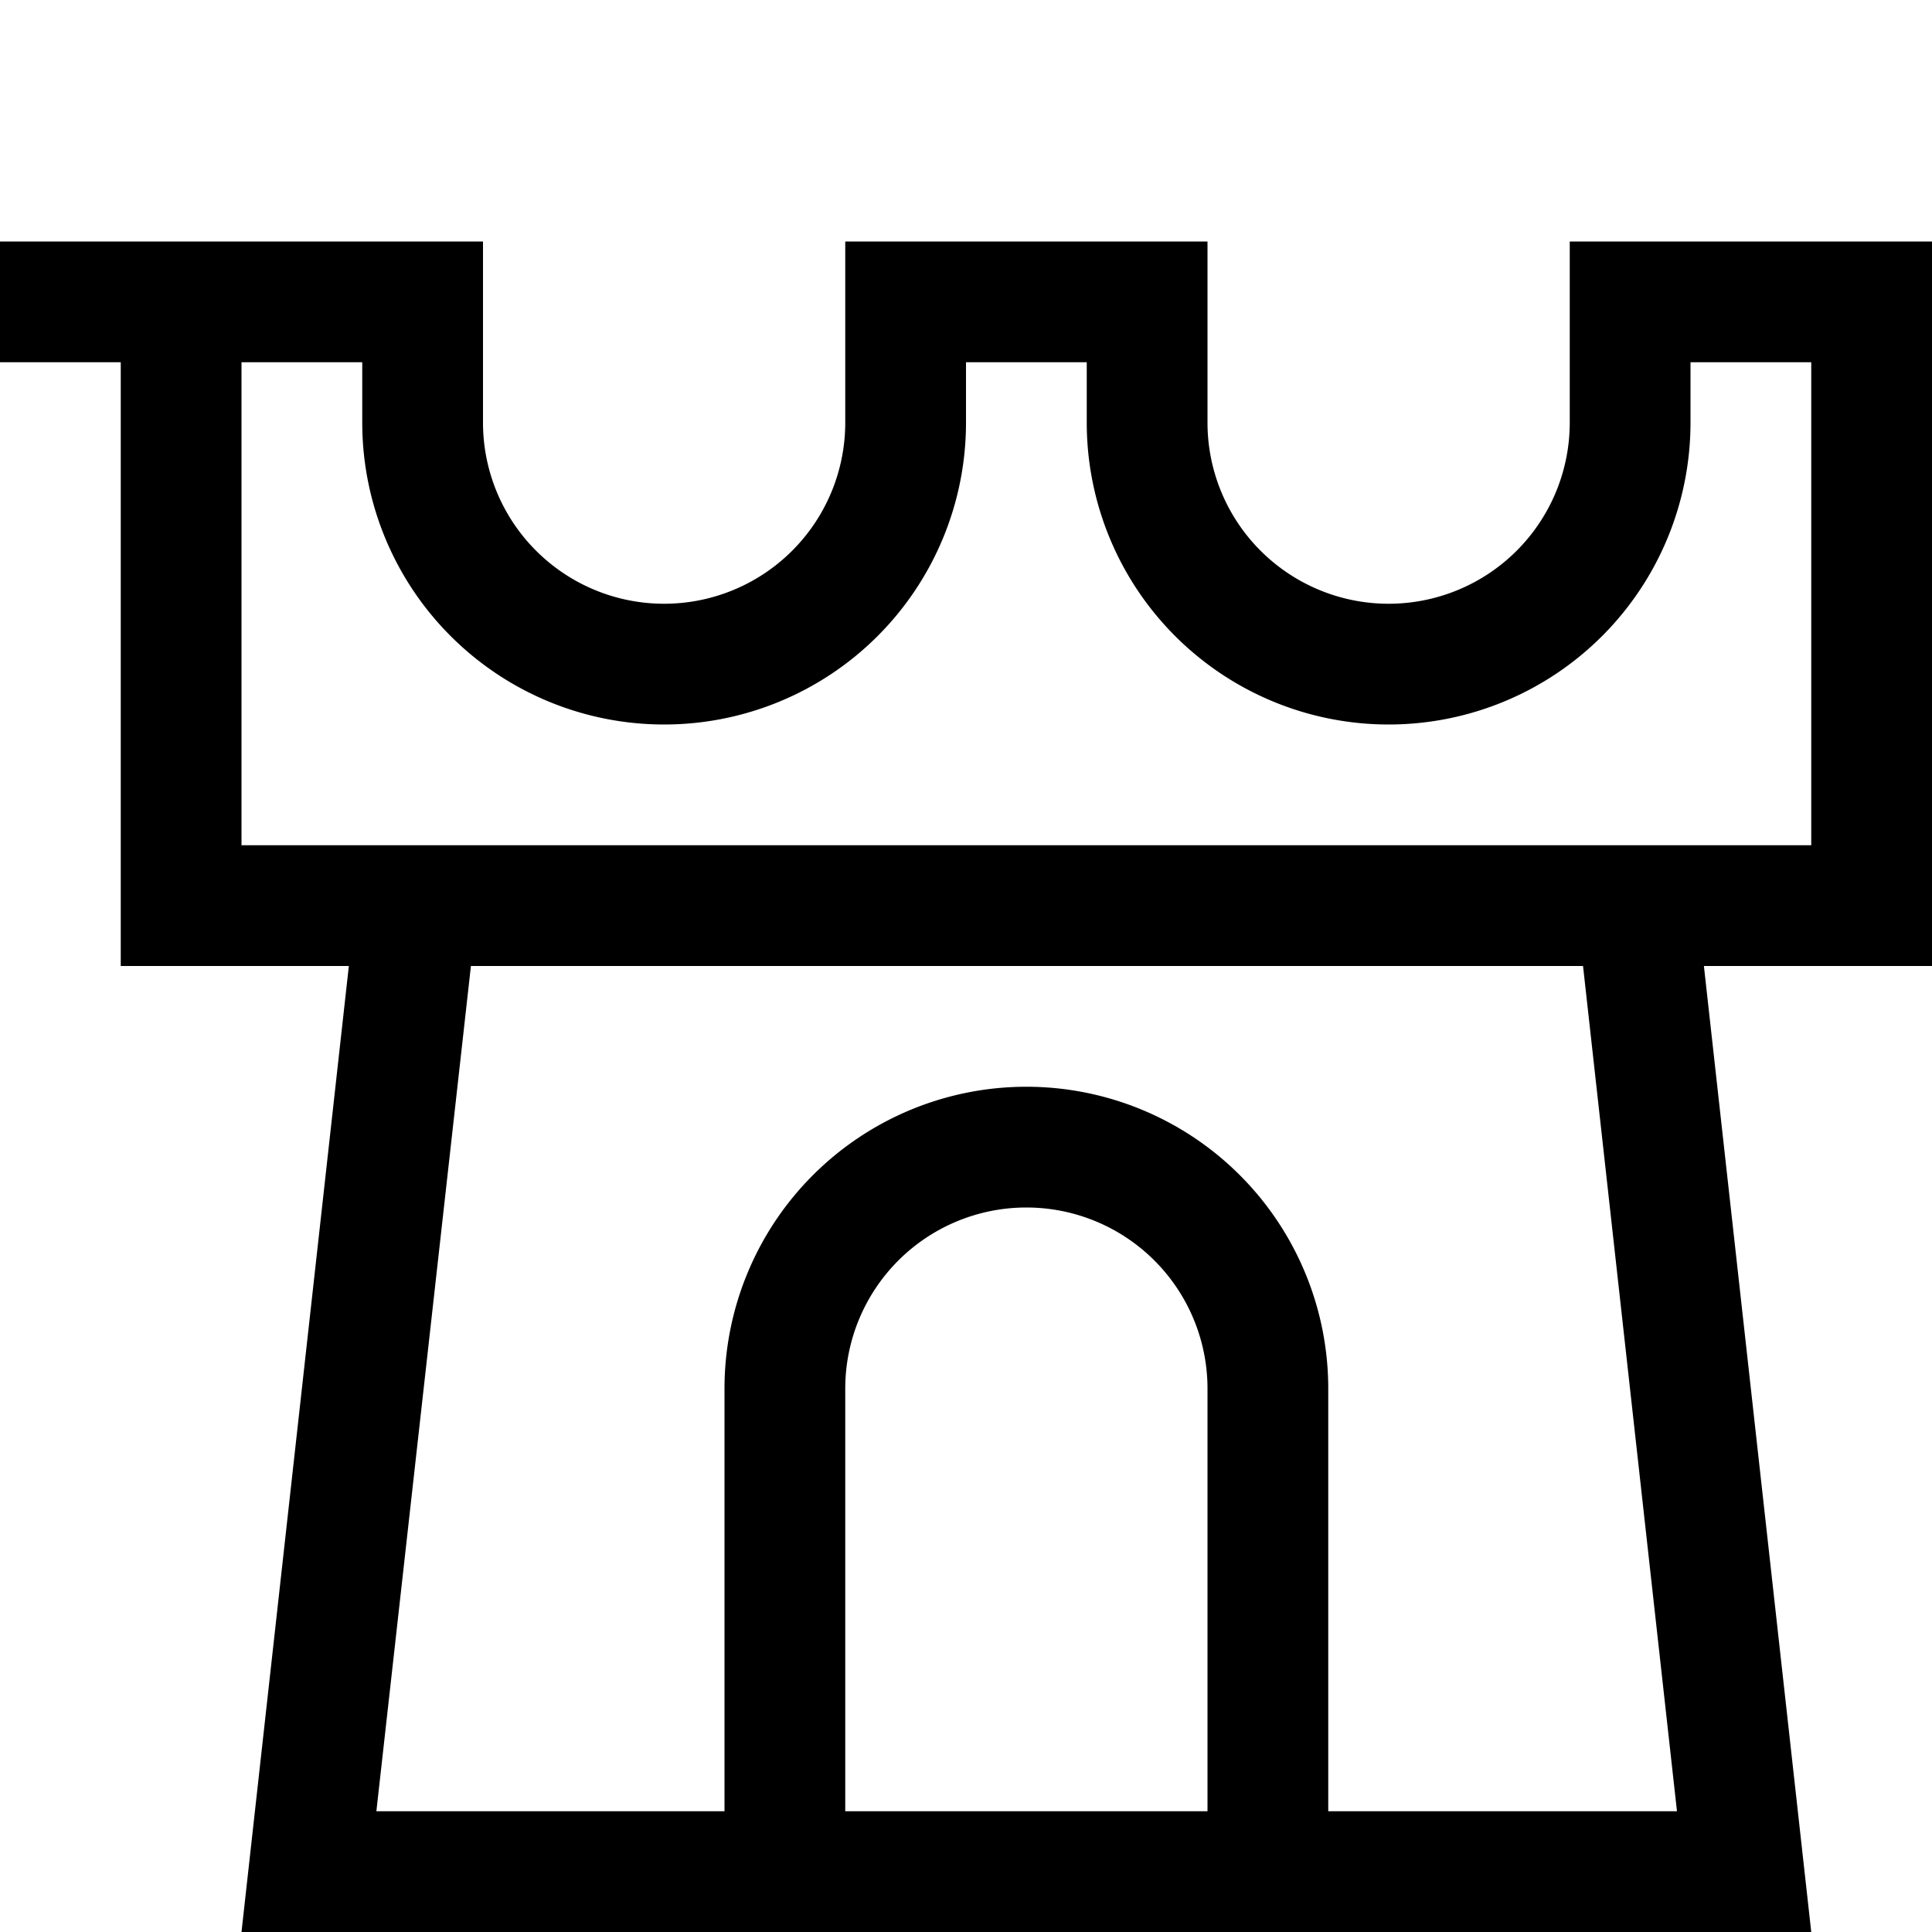 <svg id="Ebene_1" data-name="Ebene 1" xmlns="http://www.w3.org/2000/svg" viewBox="0 0 16 16"><path d="M13,3.5a1.5,1.5,0,0,1-3,0V2H7V3.5a1.5,1.5,0,0,1-3,0V2H0V3H1V8H2.889L2,16H15l-.889-8H16V2H13ZM10,15H7V11.5a1.5,1.5,0,0,1,3,0Zm1,0V11.5a2.5,2.5,0,0,0-5,0V15H3.117L3.9,8h9.21l.778,7ZM14,3.5V3h1V7H2V3H3v.5a2.5,2.5,0,0,0,5,0V3H9v.5a2.5,2.5,0,0,0,5,0Z"/></svg>
